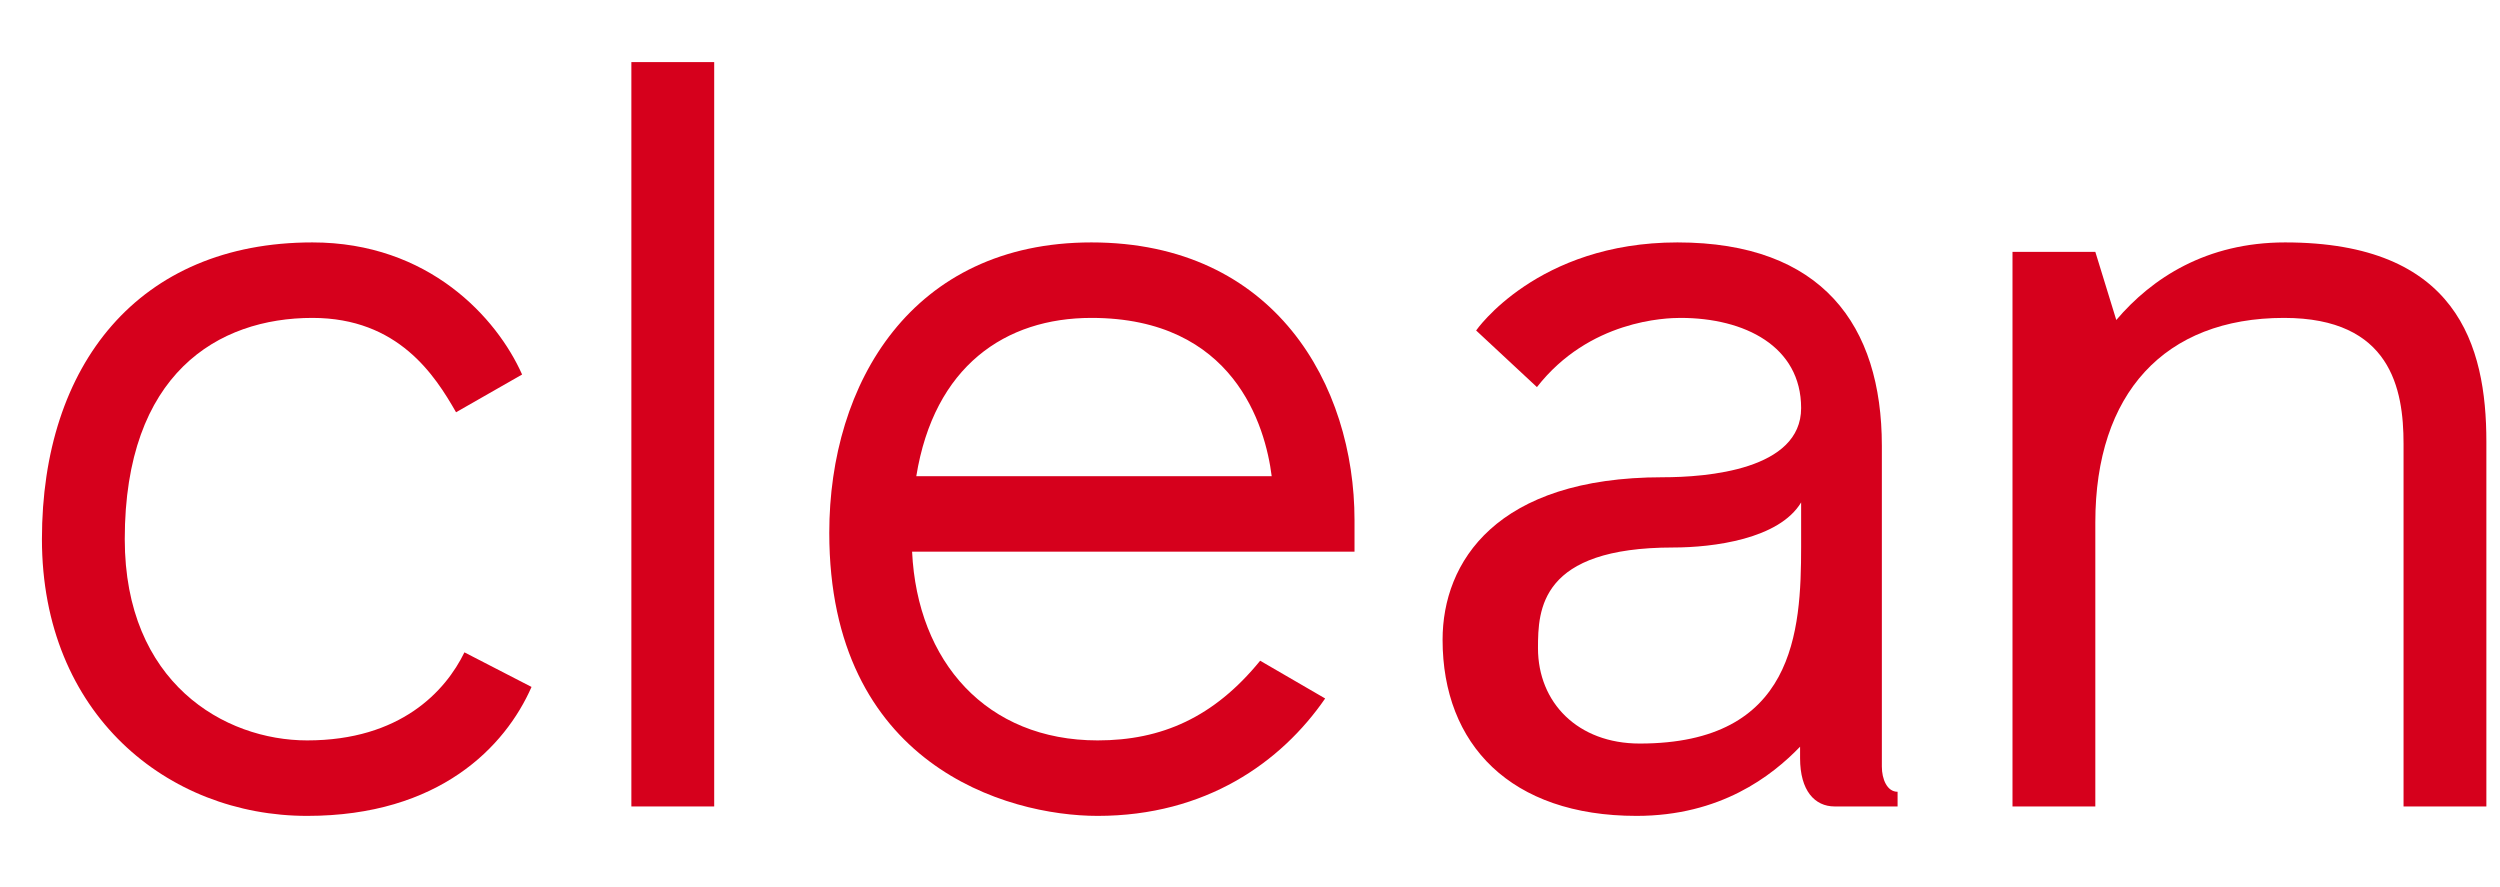 <svg width="31" height="11" viewBox="0 0 31 11" fill="none" xmlns="http://www.w3.org/2000/svg">
<path d="M30.831 5.476V10H29.804V5.502C29.804 4.826 29.648 3.942 28.322 3.942C26.84 3.942 25.982 4.878 25.982 6.477V10H24.955V3.123H25.982L26.242 3.968C26.684 3.448 27.36 3.006 28.335 3.006C30.467 3.006 30.831 4.28 30.831 5.476Z" fill="#D6001C"/>
<path d="M23.53 9.818V10H22.75C22.503 10 22.321 9.805 22.321 9.402V9.259C21.97 9.623 21.333 10.117 20.293 10.117C18.733 10.117 17.888 9.233 17.888 7.933C17.888 6.971 18.551 5.918 20.618 5.918C21.164 5.918 22.334 5.827 22.334 5.06C22.334 4.293 21.632 3.942 20.839 3.942C20.657 3.942 19.708 3.968 19.058 4.8L18.304 4.098C18.304 4.098 19.058 3.006 20.8 3.006C22.594 3.006 23.335 4.033 23.335 5.528V9.506C23.335 9.662 23.4 9.818 23.53 9.818ZM22.334 6.776C22.334 6.633 22.334 6.23 22.334 6.23C22.061 6.685 21.242 6.789 20.748 6.789C19.097 6.789 19.071 7.556 19.071 8.037C19.071 8.713 19.565 9.22 20.332 9.22C22.256 9.22 22.334 7.829 22.334 6.776Z" fill="#D6001C"/>
<path d="M16.796 6.451V6.841H11.31C11.375 8.206 12.233 9.181 13.611 9.181C14.404 9.181 15.054 8.895 15.626 8.193L16.432 8.661C15.886 9.454 14.95 10.117 13.611 10.117C12.48 10.117 10.283 9.48 10.283 6.607C10.283 4.748 11.31 3.006 13.533 3.006C15.808 3.006 16.796 4.774 16.796 6.451ZM13.533 3.942C12.467 3.942 11.583 4.54 11.362 5.905H15.769C15.691 5.281 15.301 3.942 13.533 3.942Z" fill="#D6001C"/>
<path d="M8.856 10H7.829V0.77H8.856V10Z" fill="#D6001C"/>
<path d="M0.52 6.685C0.52 4.527 1.716 3.006 3.874 3.006C5.317 3.006 6.162 3.942 6.474 4.644L5.655 5.112C5.395 4.657 4.94 3.942 3.874 3.942C2.704 3.942 1.547 4.631 1.547 6.685C1.547 8.466 2.782 9.181 3.809 9.181C4.966 9.181 5.525 8.57 5.759 8.089L6.591 8.518C6.266 9.259 5.447 10.117 3.809 10.117C2.08 10.117 0.52 8.856 0.52 6.685Z" fill="#D6001C"/>
</svg>
